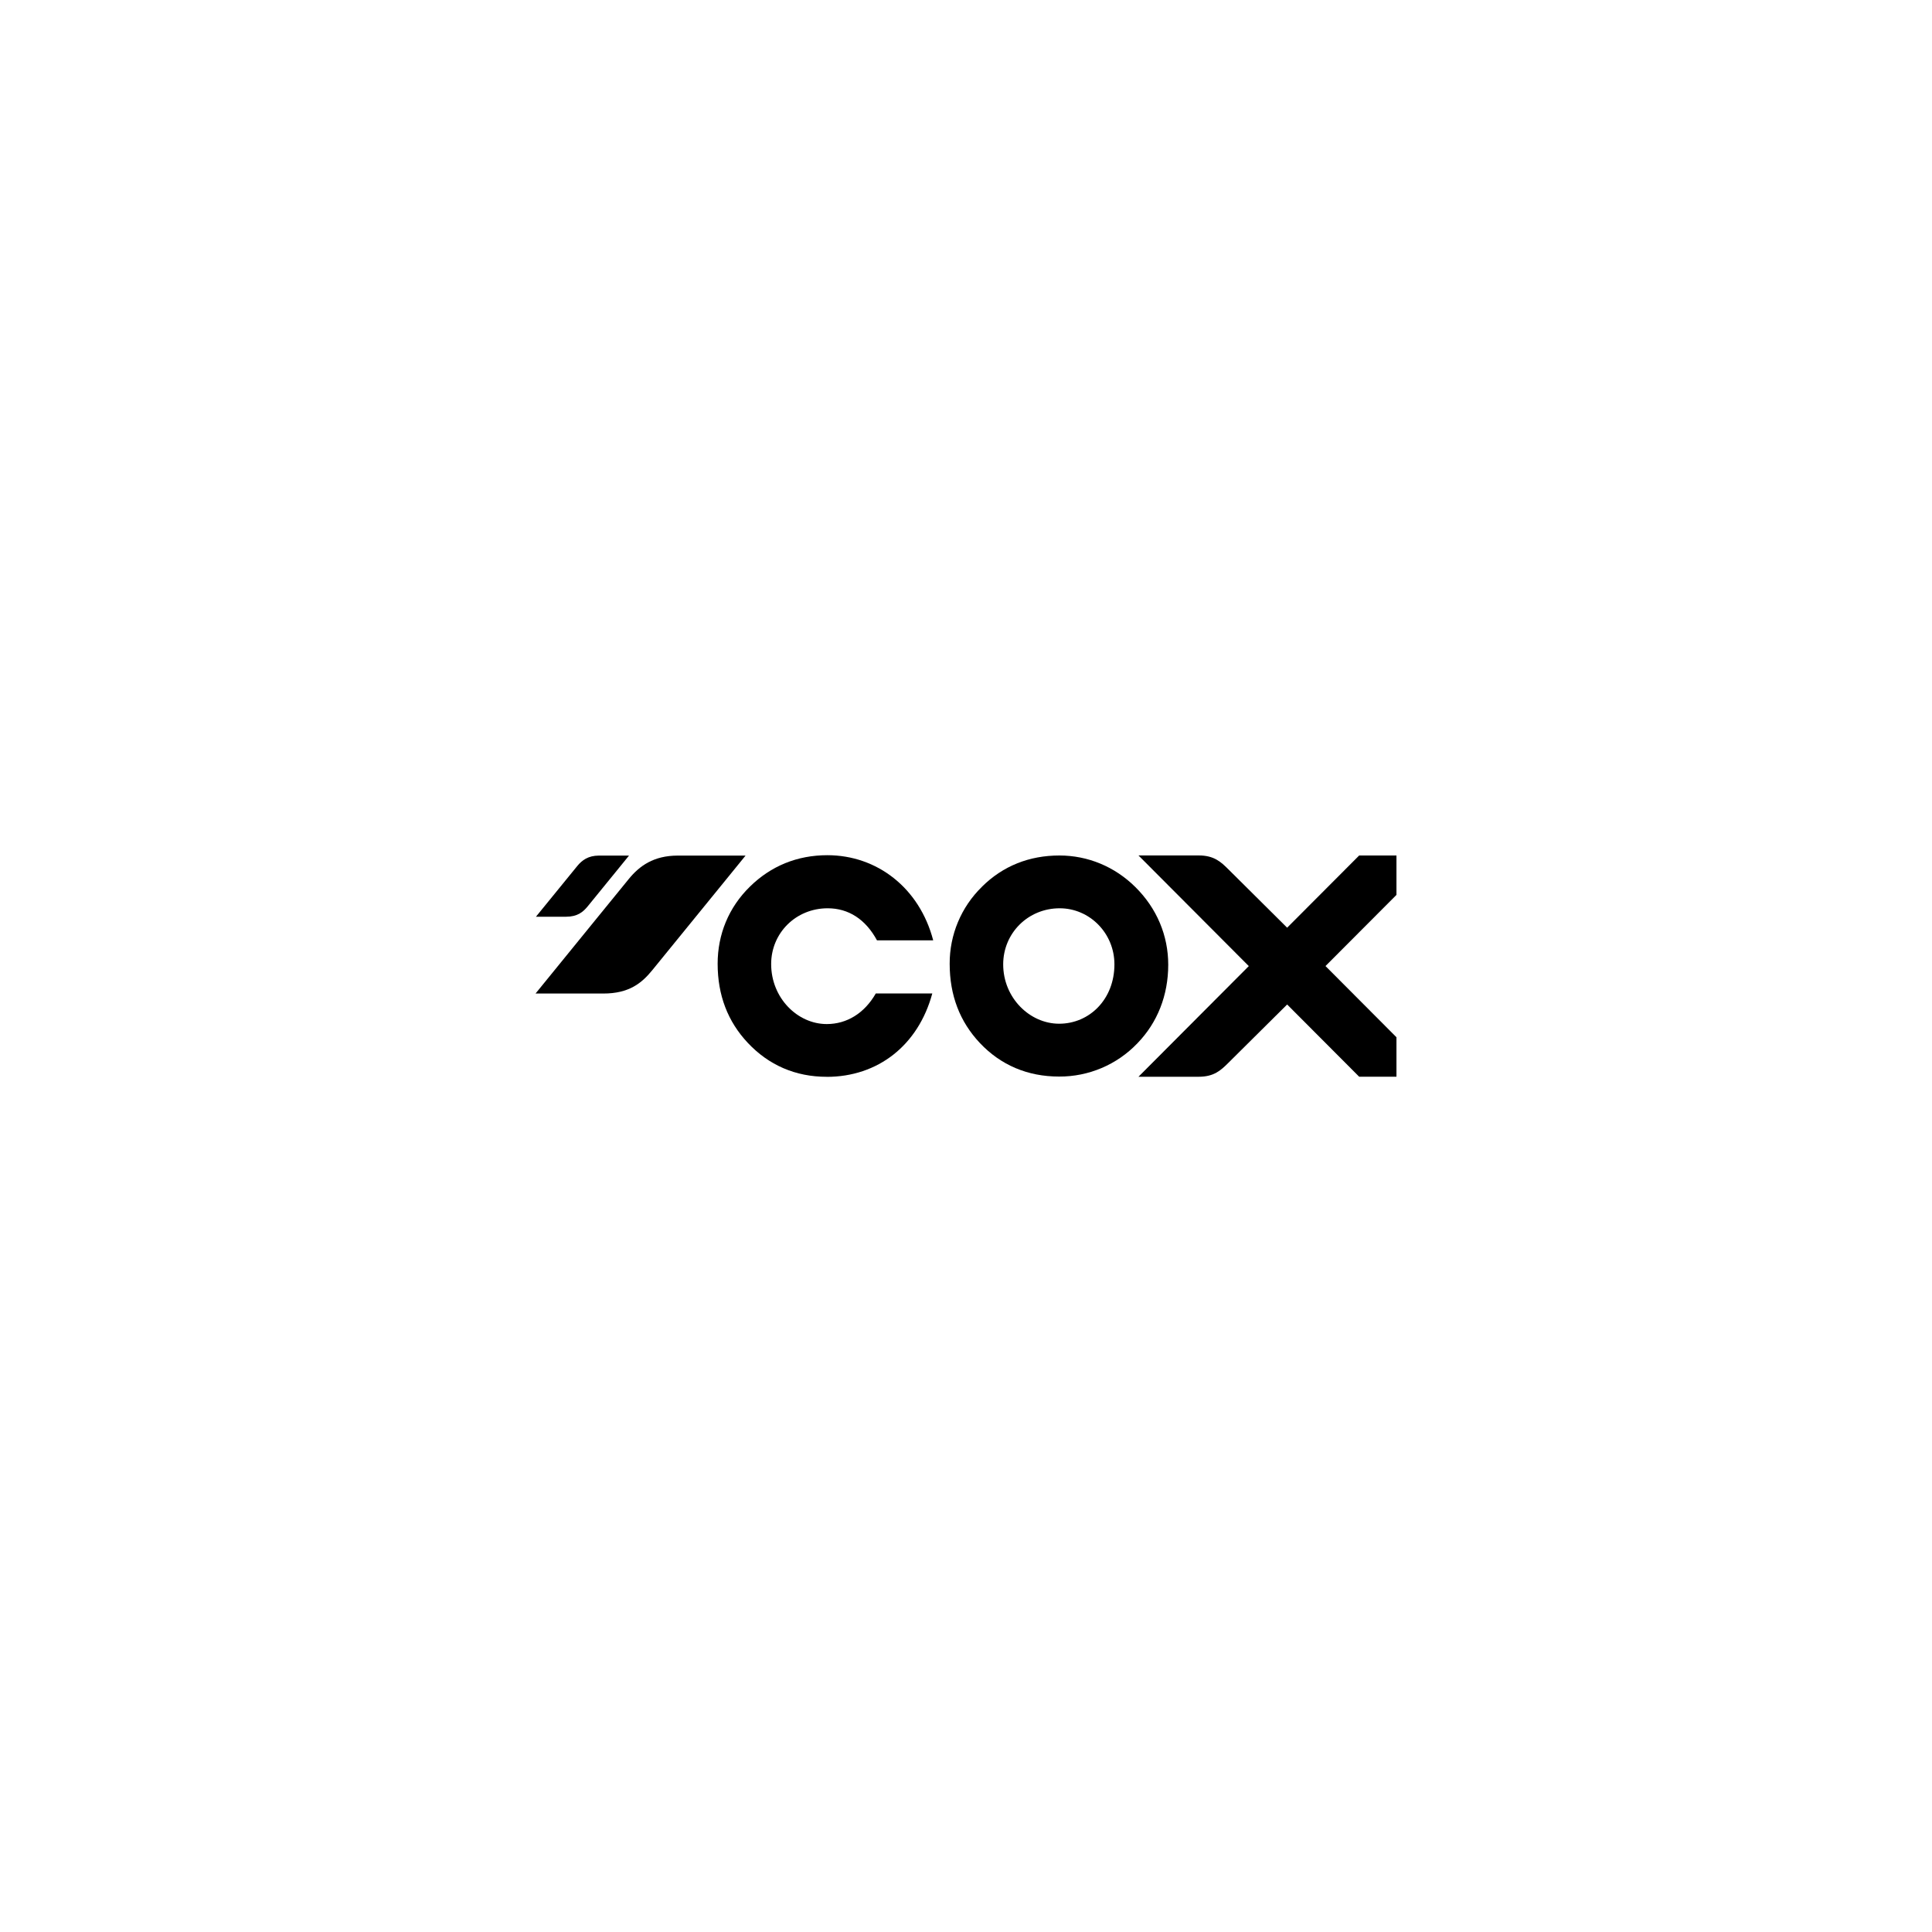 <?xml version="1.0" encoding="UTF-8"?><svg id="a" xmlns="http://www.w3.org/2000/svg" xmlns:xlink="http://www.w3.org/1999/xlink" viewBox="0 0 400 400"><defs><clipPath id="b"><rect x="110.88" y="177.06" width="178.24" height="45.88" fill="none"/></clipPath></defs><g clip-path="url(#b)"><g><path d="M171.17,222.94c-6.5,0-12.01-2.42-16.34-7.02-4.15-4.41-6.25-9.87-6.25-16.39,0-6.08,2.29-11.67,6.68-15.96,4.34-4.27,9.78-6.51,16.04-6.51,10.28,0,19.07,6.77,21.91,17.63h-11.64c-2.35-4.35-5.88-6.64-10.21-6.64-6.56,0-11.7,5.09-11.7,11.55,0,7.02,5.45,12.42,11.51,12.42,4.15,0,7.8-2.23,10.15-6.33h11.7c-2.91,10.74-11.27,17.26-21.86,17.26" fill="#000"/><path d="M219.28,211.95c6.31,0,11.45-5.09,11.45-12.29,0-6.46-5.14-11.61-11.33-11.61-6.56,0-11.7,5.15-11.7,11.61,0,6.95,5.51,12.29,11.58,12.29m-15.97-28.37c4.33-4.29,9.78-6.46,16.03-6.46,5.88,0,11.45,2.3,15.72,6.53,4.46,4.41,6.81,10.06,6.81,16.08,0,6.33-2.23,11.98-6.38,16.27-4.23,4.43-10.09,6.92-16.22,6.89-6.5,0-12.07-2.36-16.4-6.95-4.15-4.41-6.25-9.87-6.25-16.39-.03-6,2.38-11.76,6.68-15.95" fill="#000"/><path d="M289.12,177.12h-7.72l-14.91,14.95-12.18-12.1c-1.54-1.53-2.96-2.86-6.13-2.86h-12.47l22.84,22.91-22.84,22.91h12.47c3.16,0,4.58-1.33,6.12-2.86l12.19-12.1,14.91,14.95h7.72v-8.17l-14.69-14.74,14.69-14.73v-8.16h0Z" fill="#000"/><path d="M130.23,177.14h-6.22c-2.22,0-3.51,.96-4.47,2.13l-2.86,3.51-5.72,7.02h6.22c2.36,0,3.51-.96,4.48-2.13l6.84-8.4h0l1.73-2.13Z" fill="#000"/><path d="M154.36,177.14h-14.04c-5,0-7.94,2.16-10.1,4.8l-6.46,7.93-12.88,15.83h14.04c5.32,0,7.94-2.16,10.1-4.8l15.43-18.95h0l3.91-4.81Z" fill="#000"/></g></g></svg>